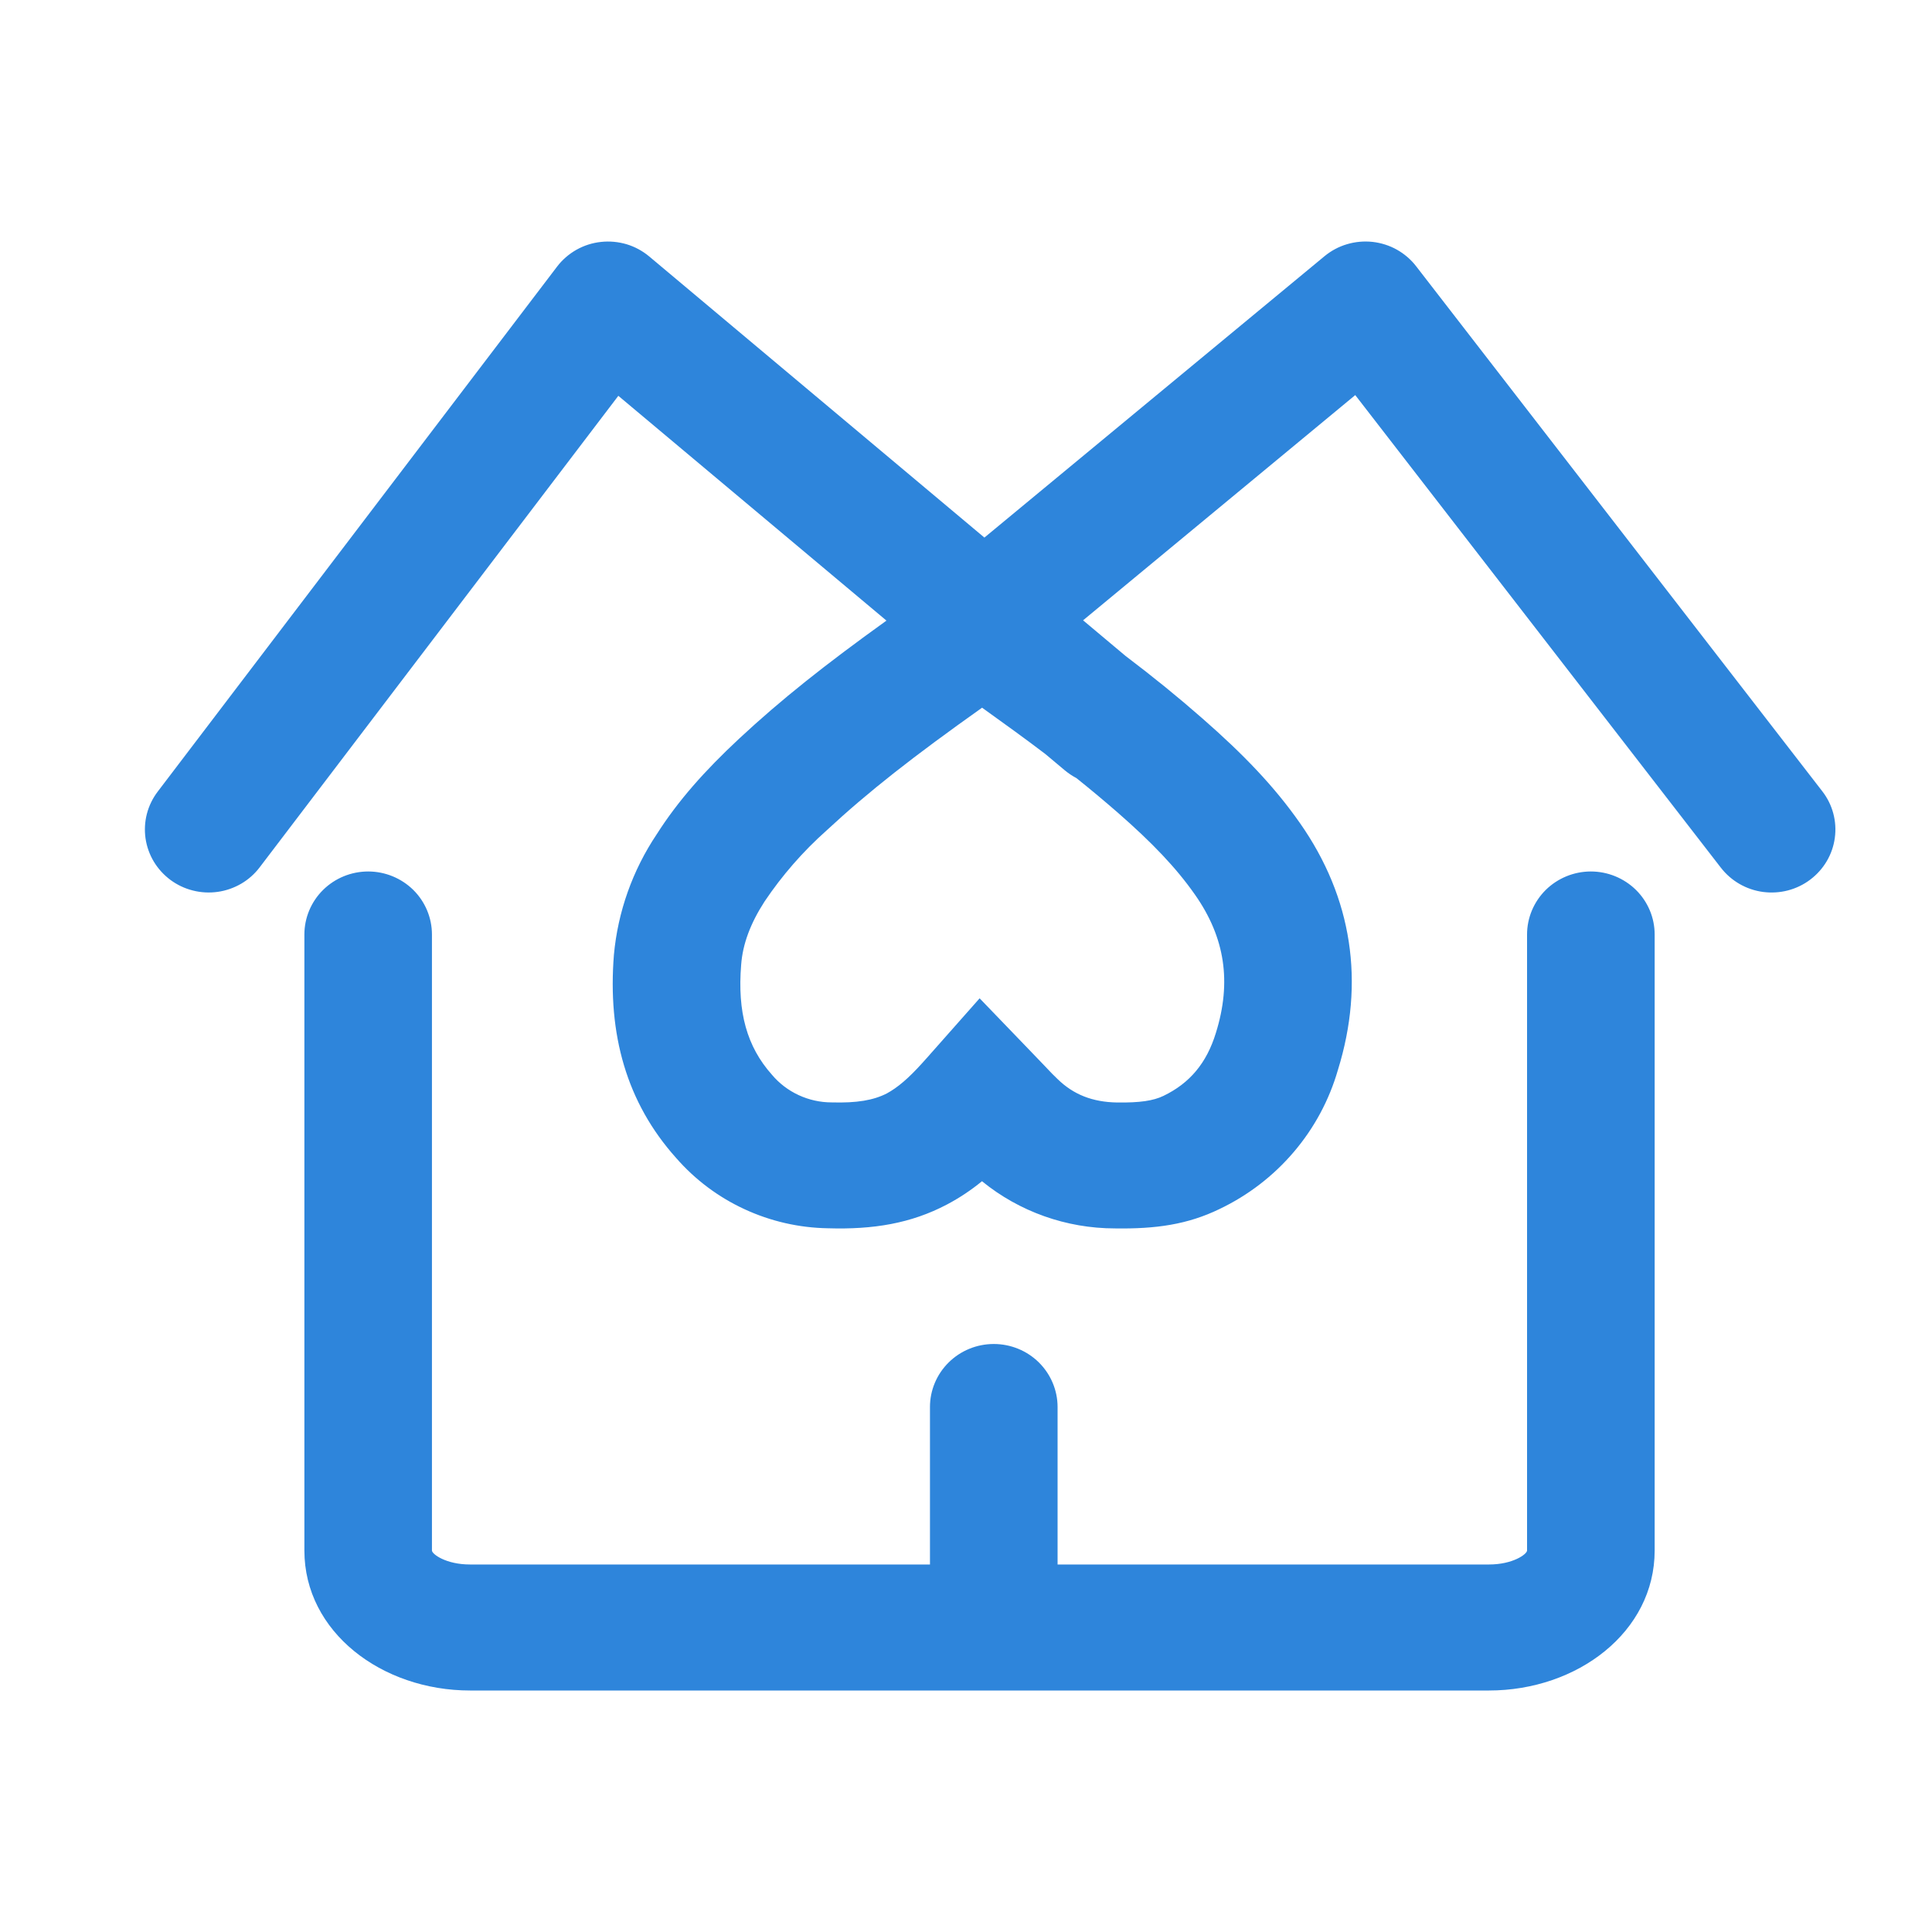 <svg width="40" height="40" viewBox="0 0 40 40" fill="none" xmlns="http://www.w3.org/2000/svg">
<path d="M18.352 12.848L12.802 8.195L5.377 17.956C5.273 18.093 5.143 18.209 4.994 18.296C4.844 18.383 4.679 18.441 4.508 18.465C4.336 18.489 4.161 18.48 3.993 18.437C3.825 18.395 3.667 18.32 3.528 18.217C3.39 18.114 3.273 17.986 3.184 17.838C3.096 17.691 3.038 17.528 3.013 17.358C2.989 17.189 2.998 17.016 3.041 16.85C3.084 16.684 3.16 16.528 3.264 16.391L11.532 5.522C11.64 5.379 11.777 5.261 11.933 5.172C12.089 5.084 12.262 5.028 12.441 5.009C12.62 4.989 12.801 5.006 12.974 5.057C13.146 5.109 13.306 5.196 13.443 5.311L20.381 11.13L27.423 5.304C27.56 5.191 27.718 5.106 27.889 5.056C28.06 5.005 28.239 4.989 28.417 5.008C28.594 5.028 28.766 5.082 28.921 5.169C29.076 5.256 29.212 5.373 29.32 5.513L37.729 16.383C37.942 16.657 38.035 17.005 37.988 17.348C37.942 17.69 37.759 18.001 37.48 18.211C37.343 18.315 37.185 18.391 37.018 18.435C36.85 18.479 36.675 18.489 36.503 18.467C36.156 18.421 35.842 18.24 35.629 17.965L28.059 8.18L22.424 12.843L23.3 13.578C23.886 14.022 24.396 14.437 24.894 14.874C25.752 15.624 26.384 16.285 26.91 17.035C28 18.587 28.262 20.339 27.7 22.152C27.52 22.776 27.209 23.355 26.786 23.851C26.363 24.348 25.839 24.75 25.248 25.032C24.588 25.352 23.932 25.446 23.082 25.433C22.078 25.432 21.105 25.087 20.331 24.456C20.105 24.641 19.862 24.803 19.604 24.939C18.86 25.33 18.081 25.459 17.139 25.43C16.541 25.42 15.953 25.285 15.412 25.034C14.871 24.784 14.39 24.423 14 23.976C12.967 22.824 12.58 21.409 12.71 19.772C12.791 18.879 13.096 18.02 13.597 17.272C14.039 16.578 14.587 15.961 15.303 15.293C16.174 14.482 17.079 13.765 18.352 12.85V12.848ZM21.64 15.609C21.251 15.313 20.819 15 20.333 14.652C18.911 15.661 17.982 16.387 17.114 17.193C16.625 17.628 16.193 18.123 15.829 18.665C15.534 19.122 15.376 19.55 15.345 19.974C15.265 20.952 15.463 21.669 15.981 22.25C16.132 22.43 16.321 22.574 16.535 22.673C16.748 22.772 16.982 22.824 17.218 22.824C17.74 22.839 18.085 22.78 18.363 22.637C18.583 22.517 18.807 22.328 19.093 22.011L19.241 21.846L19.263 21.82L19.329 21.746L20.282 20.669L21.279 21.704L21.642 22.082C21.741 22.189 21.821 22.27 21.898 22.343C22.228 22.663 22.618 22.817 23.128 22.826C23.597 22.832 23.877 22.791 24.088 22.689C24.634 22.426 24.982 22.009 25.173 21.387C25.503 20.332 25.363 19.409 24.74 18.522C24.352 17.967 23.855 17.448 23.144 16.826C22.869 16.587 22.585 16.348 22.285 16.109C22.2 16.064 22.121 16.011 22.047 15.95L21.64 15.609ZM19.254 32.391V29.13C19.254 28.785 19.393 28.453 19.641 28.208C19.889 27.963 20.224 27.826 20.575 27.826C20.925 27.826 21.261 27.963 21.509 28.208C21.756 28.453 21.896 28.785 21.896 29.13V32.391H30.828C31.328 32.391 31.616 32.174 31.616 32.102V19.348C31.616 19.002 31.756 18.67 32.003 18.425C32.251 18.181 32.587 18.043 32.937 18.043C33.287 18.043 33.623 18.181 33.871 18.425C34.119 18.67 34.258 19.002 34.258 19.348V32.102C34.258 33.789 32.657 35 30.828 35H9.731C7.904 35 6.302 33.789 6.302 32.102V19.348C6.302 19.002 6.441 18.67 6.689 18.425C6.936 18.181 7.272 18.043 7.623 18.043C7.973 18.043 8.309 18.181 8.557 18.425C8.804 18.67 8.943 19.002 8.943 19.348V32.102C8.943 32.174 9.23 32.391 9.731 32.391H19.254Z" fill="#2E85DB"/>
</svg>
